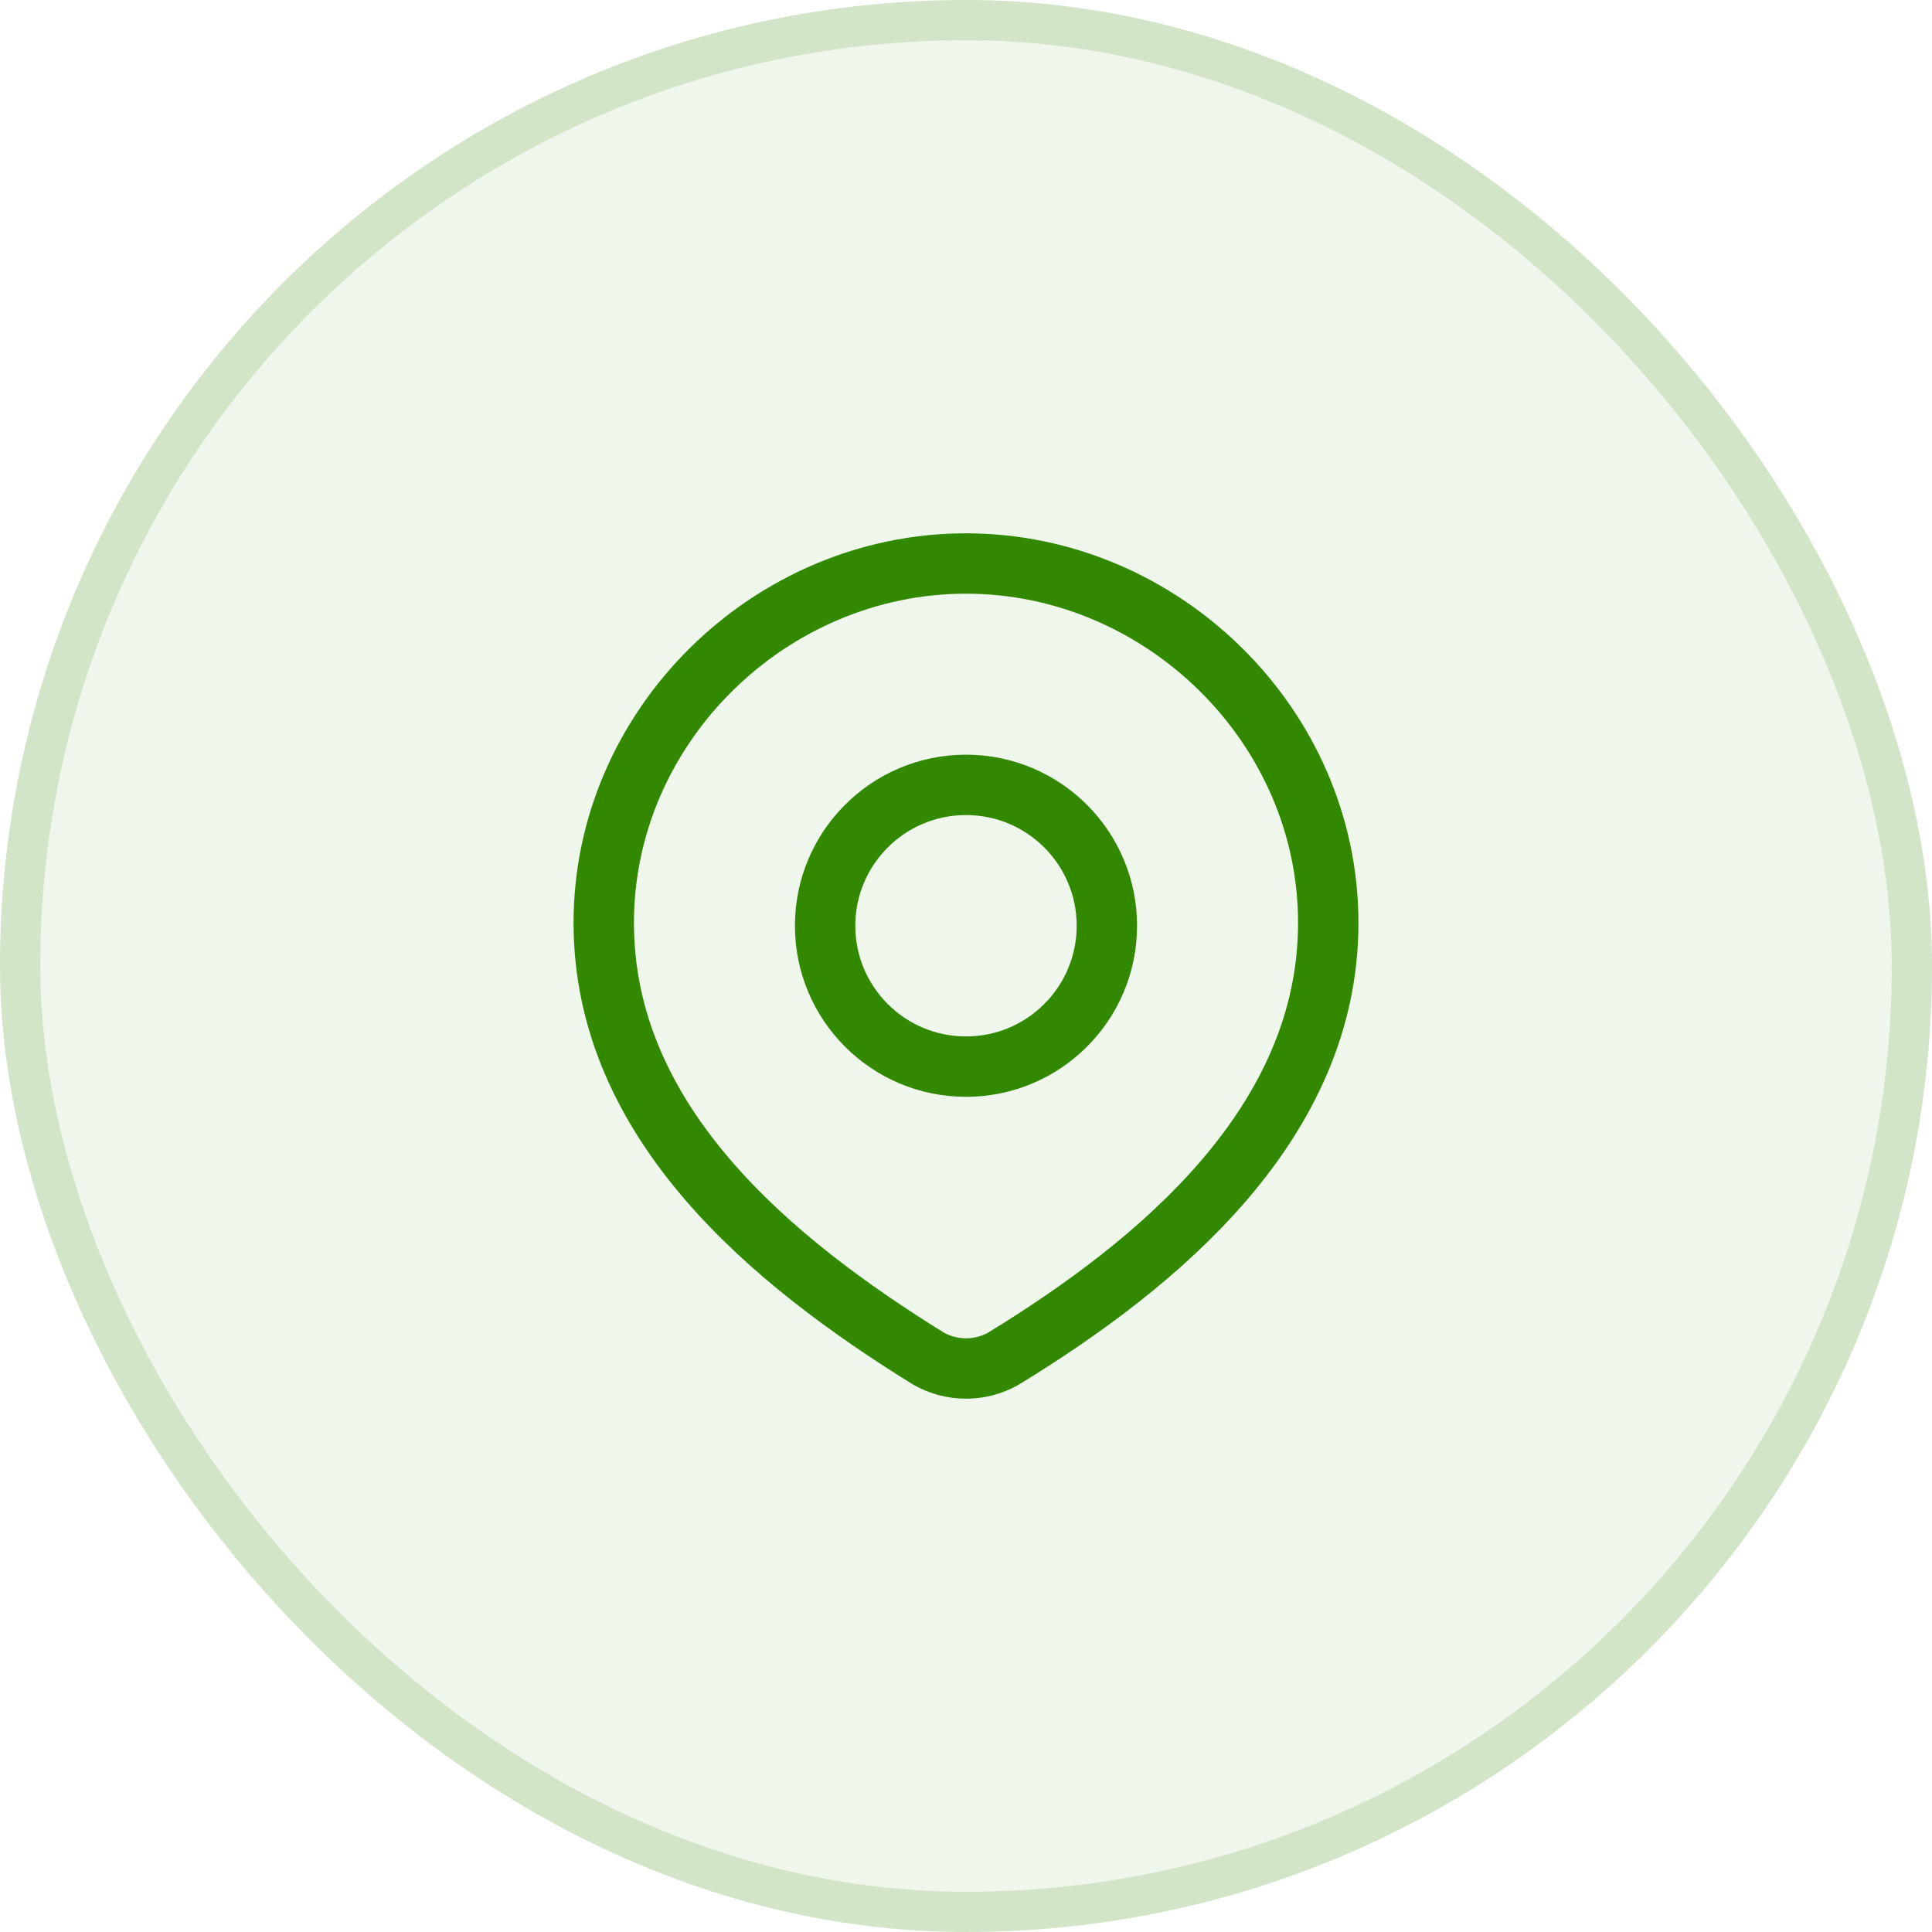 <?xml version="1.0" encoding="UTF-8"?> <svg xmlns="http://www.w3.org/2000/svg" width="48" height="48" viewBox="0 0 48 48" fill="none"><rect width="48" height="48" rx="24" fill="#328900" fill-opacity="0.08"></rect><rect x="0.5" y="0.5" width="47" height="47" rx="23.5" stroke="#328900" stroke-opacity="0.15"></rect><path d="M27.5 23C27.5 24.933 25.933 26.5 24 26.5C22.067 26.5 20.5 24.933 20.5 23C20.5 21.067 22.067 19.5 24 19.5C25.933 19.5 27.5 21.067 27.5 23Z" stroke="#328900" stroke-width="1.5"></path><path d="M24 14C28.871 14 33 18.033 33 22.926C33 27.896 28.803 31.385 24.927 33.757C24.645 33.916 24.325 34 24 34C23.675 34 23.355 33.916 23.073 33.757C19.204 31.362 15 27.914 15 22.926C15 18.033 19.129 14 24 14Z" stroke="#328900" stroke-width="1.5"></path></svg> 